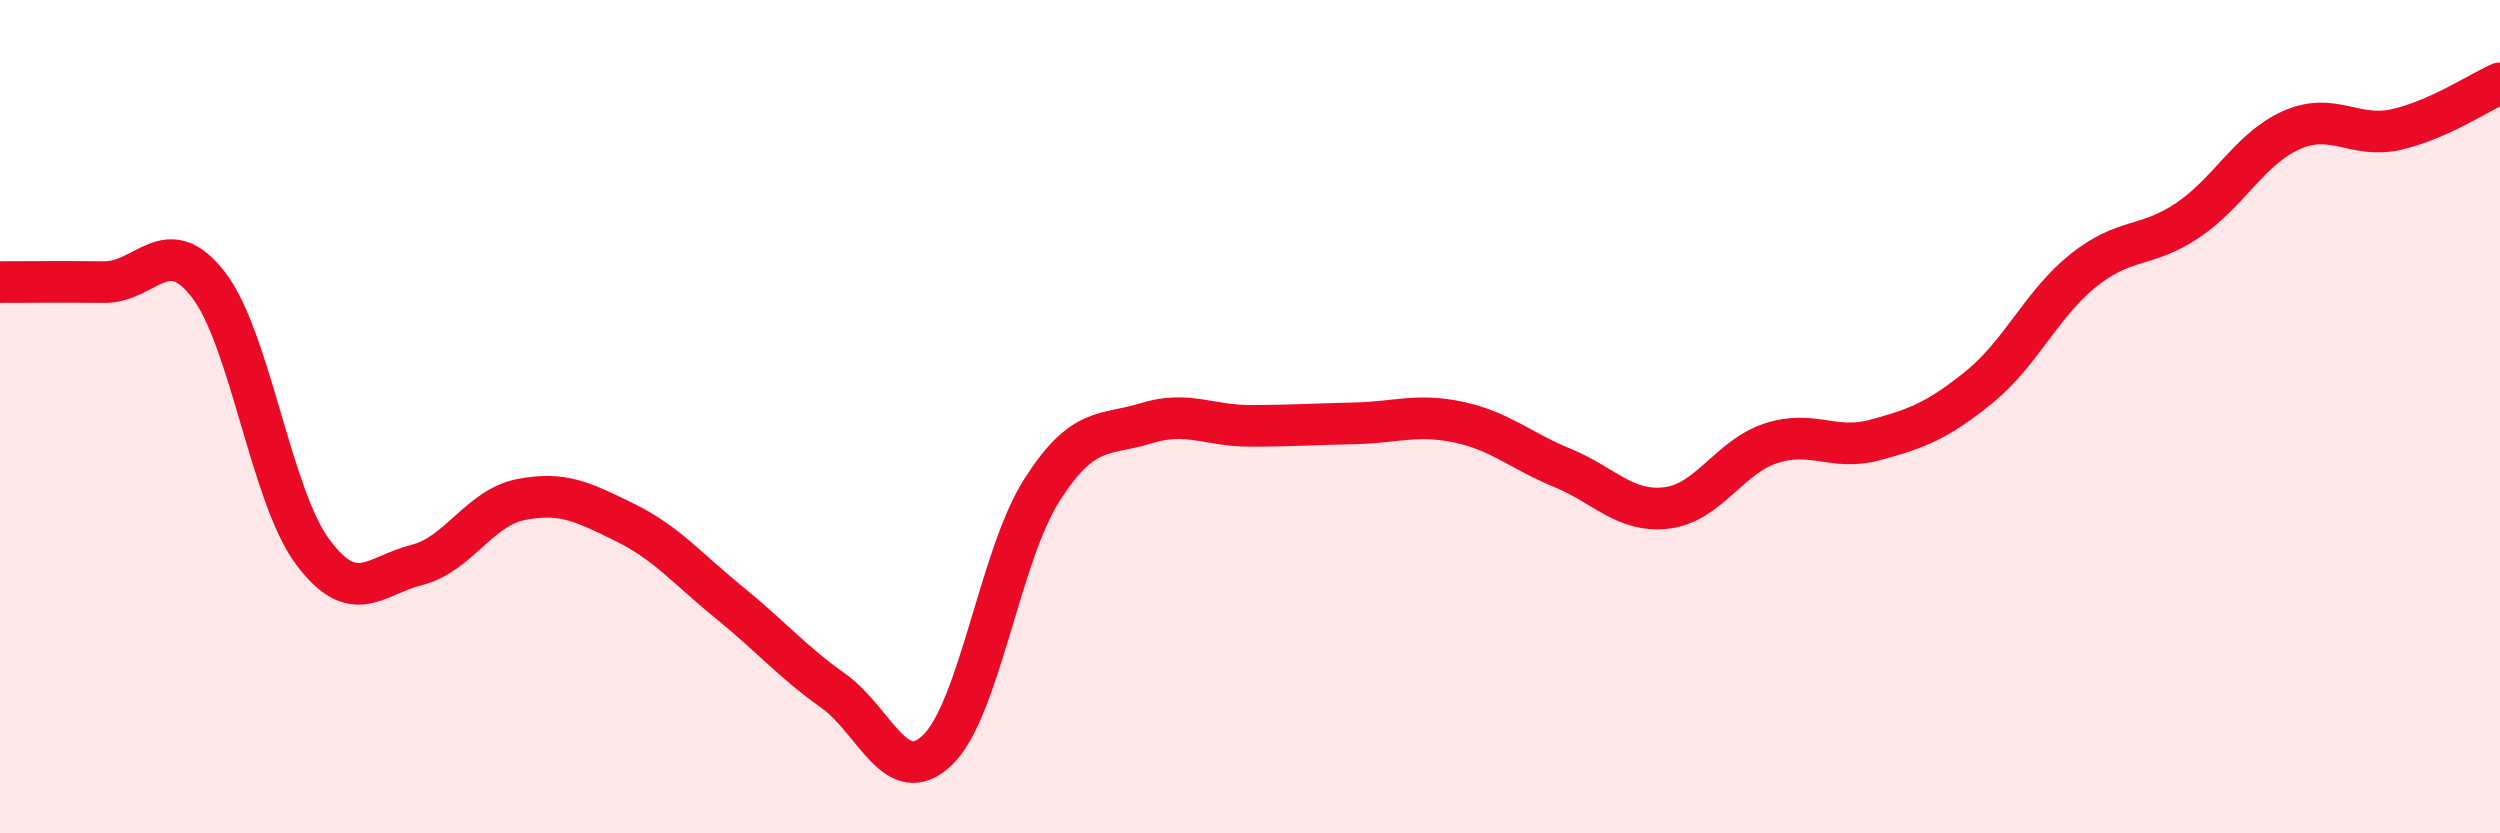 
    <svg width="60" height="20" viewBox="0 0 60 20" xmlns="http://www.w3.org/2000/svg">
      <path
        d="M 0,6.77 C 0.5,6.77 1.5,6.76 2.5,6.77 C 3.5,6.78 4,5.54 5,6.83 C 6,8.12 6.5,11.89 7.5,13.24 C 8.5,14.59 9,13.81 10,13.56 C 11,13.31 11.5,12.19 12.5,11.99 C 13.5,11.79 14,12.05 15,12.54 C 16,13.03 16.5,13.65 17.5,14.46 C 18.5,15.27 19,15.87 20,16.58 C 21,17.29 21.5,18.96 22.5,18 C 23.5,17.04 24,13.34 25,11.77 C 26,10.2 26.5,10.47 27.5,10.16 C 28.5,9.85 29,10.22 30,10.22 C 31,10.22 31.5,10.18 32.5,10.16 C 33.5,10.14 34,9.92 35,10.13 C 36,10.34 36.5,10.82 37.5,11.23 C 38.5,11.64 39,12.31 40,12.19 C 41,12.07 41.5,10.97 42.5,10.64 C 43.5,10.31 44,10.83 45,10.56 C 46,10.29 46.5,10.1 47.5,9.29 C 48.5,8.48 49,7.29 50,6.49 C 51,5.69 51.5,5.96 52.5,5.29 C 53.5,4.62 54,3.56 55,3.12 C 56,2.68 56.5,3.33 57.5,3.11 C 58.5,2.89 59.5,2.22 60,2L60 20L0 20Z"
        fill="#EB0A25"
        opacity="0.1"
        stroke-linecap="round"
        stroke-linejoin="round"
      />
      <path
        d="M 0,6.77 C 0.5,6.77 1.5,6.76 2.5,6.77 C 3.5,6.78 4,5.54 5,6.83 C 6,8.12 6.5,11.89 7.5,13.24 C 8.5,14.59 9,13.81 10,13.56 C 11,13.31 11.5,12.19 12.5,11.99 C 13.5,11.79 14,12.05 15,12.54 C 16,13.03 16.5,13.65 17.5,14.46 C 18.5,15.27 19,15.87 20,16.58 C 21,17.29 21.5,18.96 22.5,18 C 23.5,17.04 24,13.34 25,11.77 C 26,10.2 26.5,10.47 27.5,10.16 C 28.5,9.85 29,10.22 30,10.22 C 31,10.22 31.5,10.18 32.5,10.16 C 33.5,10.14 34,9.92 35,10.13 C 36,10.34 36.5,10.82 37.5,11.23 C 38.5,11.64 39,12.31 40,12.19 C 41,12.07 41.5,10.97 42.5,10.64 C 43.5,10.31 44,10.83 45,10.56 C 46,10.29 46.5,10.1 47.5,9.29 C 48.5,8.48 49,7.29 50,6.49 C 51,5.69 51.5,5.96 52.5,5.29 C 53.5,4.62 54,3.56 55,3.12 C 56,2.68 56.5,3.33 57.5,3.11 C 58.5,2.89 59.5,2.22 60,2"
        stroke="#EB0A25"
        stroke-width="1"
        fill="none"
        stroke-linecap="round"
        stroke-linejoin="round"
      />
    </svg>
  